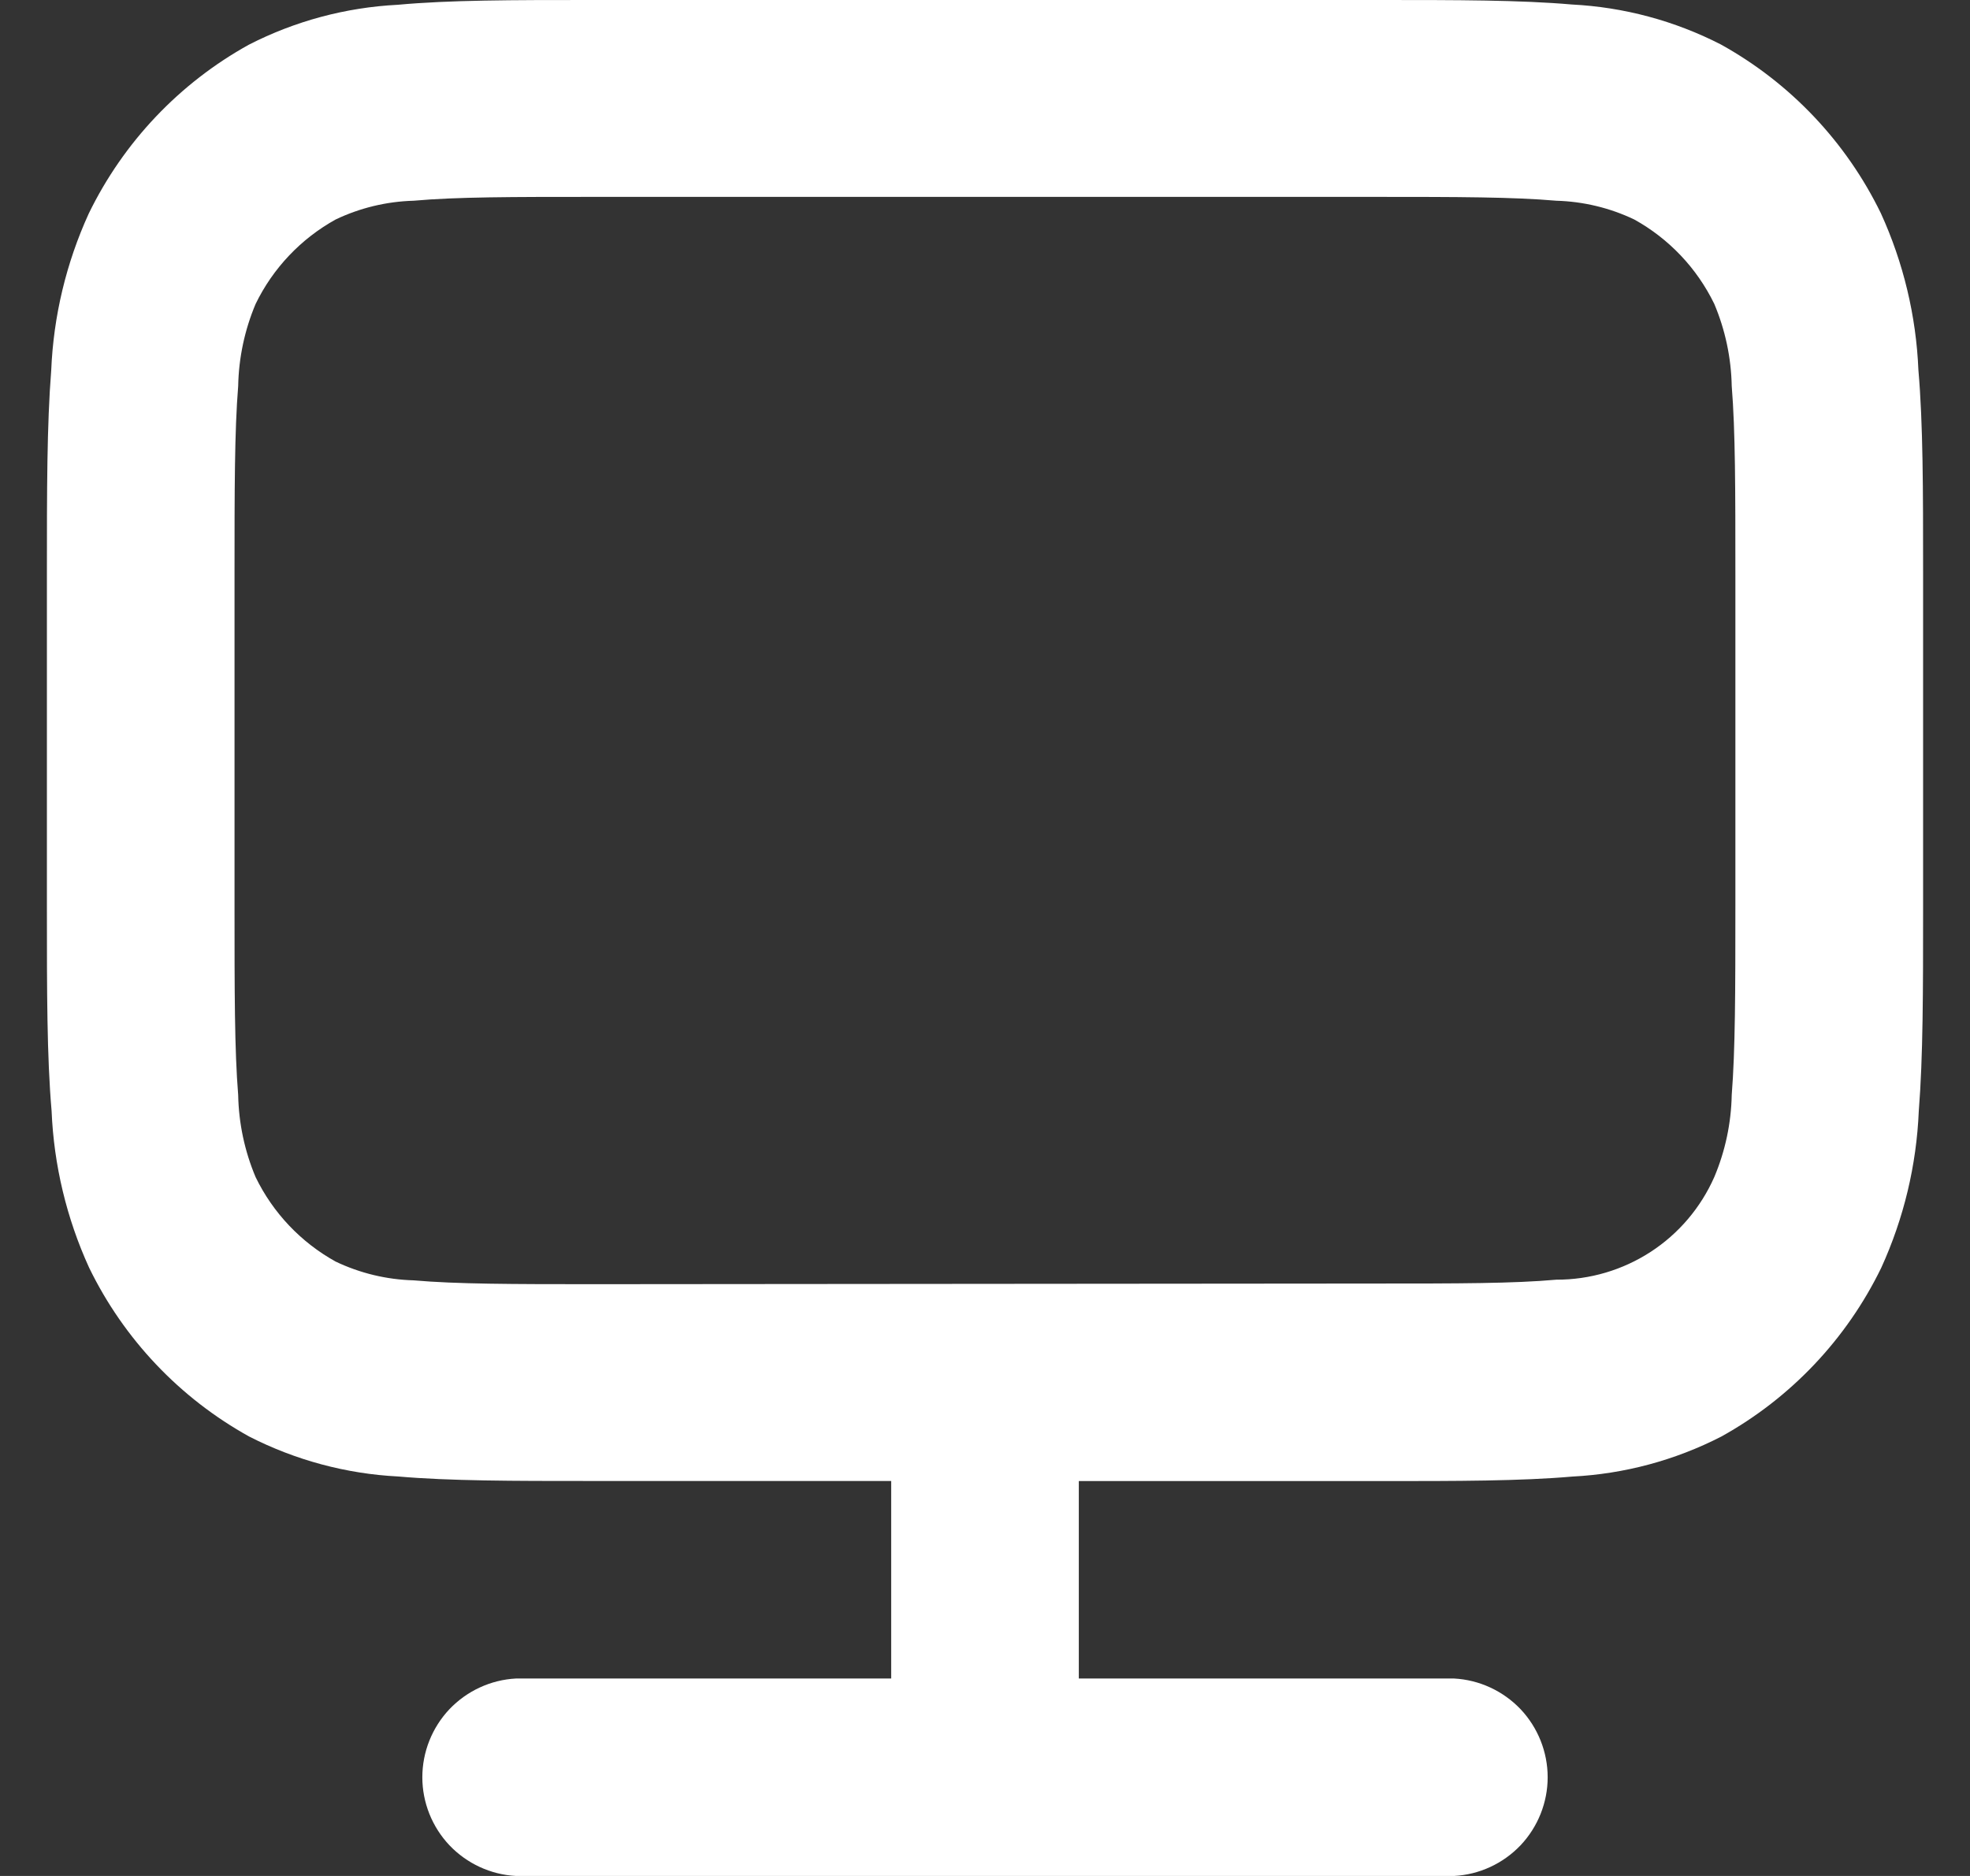 <svg width="21" height="20" viewBox="0 0 21 20" fill="none" xmlns="http://www.w3.org/2000/svg">
<rect x="0" y="0" width="21" height="20" fill="#333333" stroke="none"/>
<g clip-path="url(#clip0_420_5483)">
<path fill-rule="evenodd" clip-rule="evenodd" d="M6.288 0H14.712C15.531 0 16.206 9.68575e-08 16.756 0.048C17.309 0.076 17.851 0.221 18.344 0.474C19.084 0.884 19.68 1.513 20.05 2.274C20.29 2.8 20.426 3.367 20.45 3.945C20.5 4.52 20.5 5.231 20.5 6.093V9.693C20.5 10.555 20.5 11.266 20.454 11.845C20.43 12.423 20.294 12.99 20.054 13.516C19.684 14.277 19.088 14.906 18.348 15.316C17.855 15.569 17.314 15.714 16.76 15.742C16.21 15.79 15.534 15.79 14.716 15.79H11.5V17.895H15.5C15.769 17.909 16.023 18.027 16.209 18.222C16.394 18.418 16.498 18.678 16.498 18.948C16.498 19.217 16.394 19.477 16.209 19.673C16.023 19.868 15.769 19.986 15.5 20H5.5C5.231 19.986 4.977 19.868 4.791 19.673C4.606 19.477 4.502 19.217 4.502 18.948C4.502 18.678 4.606 18.418 4.791 18.222C4.977 18.027 5.231 17.909 5.5 17.895H9.5V15.789H6.288C5.469 15.789 4.794 15.789 4.244 15.741C3.691 15.713 3.149 15.567 2.656 15.315C1.916 14.905 1.32 14.276 0.95 13.515C0.71 12.989 0.574 12.422 0.55 11.844C0.5 11.27 0.5 10.558 0.5 9.7V6.1C0.5 5.238 0.5 4.527 0.546 3.948C0.57 3.37 0.706 2.803 0.946 2.277C1.316 1.516 1.912 0.887 2.652 0.477C3.145 0.224 3.687 0.079 4.24 0.051C4.794 1.19209e-07 5.469 0 6.288 0ZM14.67 13.684C15.541 13.684 16.133 13.684 16.59 13.643C16.947 13.644 17.296 13.541 17.595 13.347C17.894 13.153 18.13 12.875 18.274 12.549C18.391 12.272 18.454 11.975 18.46 11.674C18.498 11.193 18.499 10.574 18.499 9.652V6.137C18.499 5.22 18.499 4.597 18.46 4.115C18.454 3.814 18.391 3.517 18.274 3.24C18.089 2.859 17.791 2.545 17.421 2.34C17.161 2.216 16.878 2.148 16.59 2.14C16.133 2.1 15.541 2.099 14.67 2.099H6.33C5.459 2.099 4.867 2.099 4.409 2.14C4.121 2.148 3.838 2.216 3.578 2.34C3.208 2.545 2.91 2.859 2.725 3.24C2.608 3.517 2.545 3.814 2.539 4.115C2.5 4.6 2.5 5.22 2.5 6.137V9.653C2.5 10.57 2.5 11.193 2.539 11.675C2.545 11.976 2.608 12.273 2.725 12.55C2.91 12.931 3.208 13.245 3.578 13.45C3.838 13.574 4.121 13.642 4.409 13.65C4.866 13.69 5.459 13.691 6.33 13.691L14.67 13.684Z" fill="white"/>
</g>
<defs>
<clipPath id="clip0_420_5483">
<rect width="20" height="20" fill="white" transform="translate(0.5)"/>
</clipPath>
</defs>
</svg>

